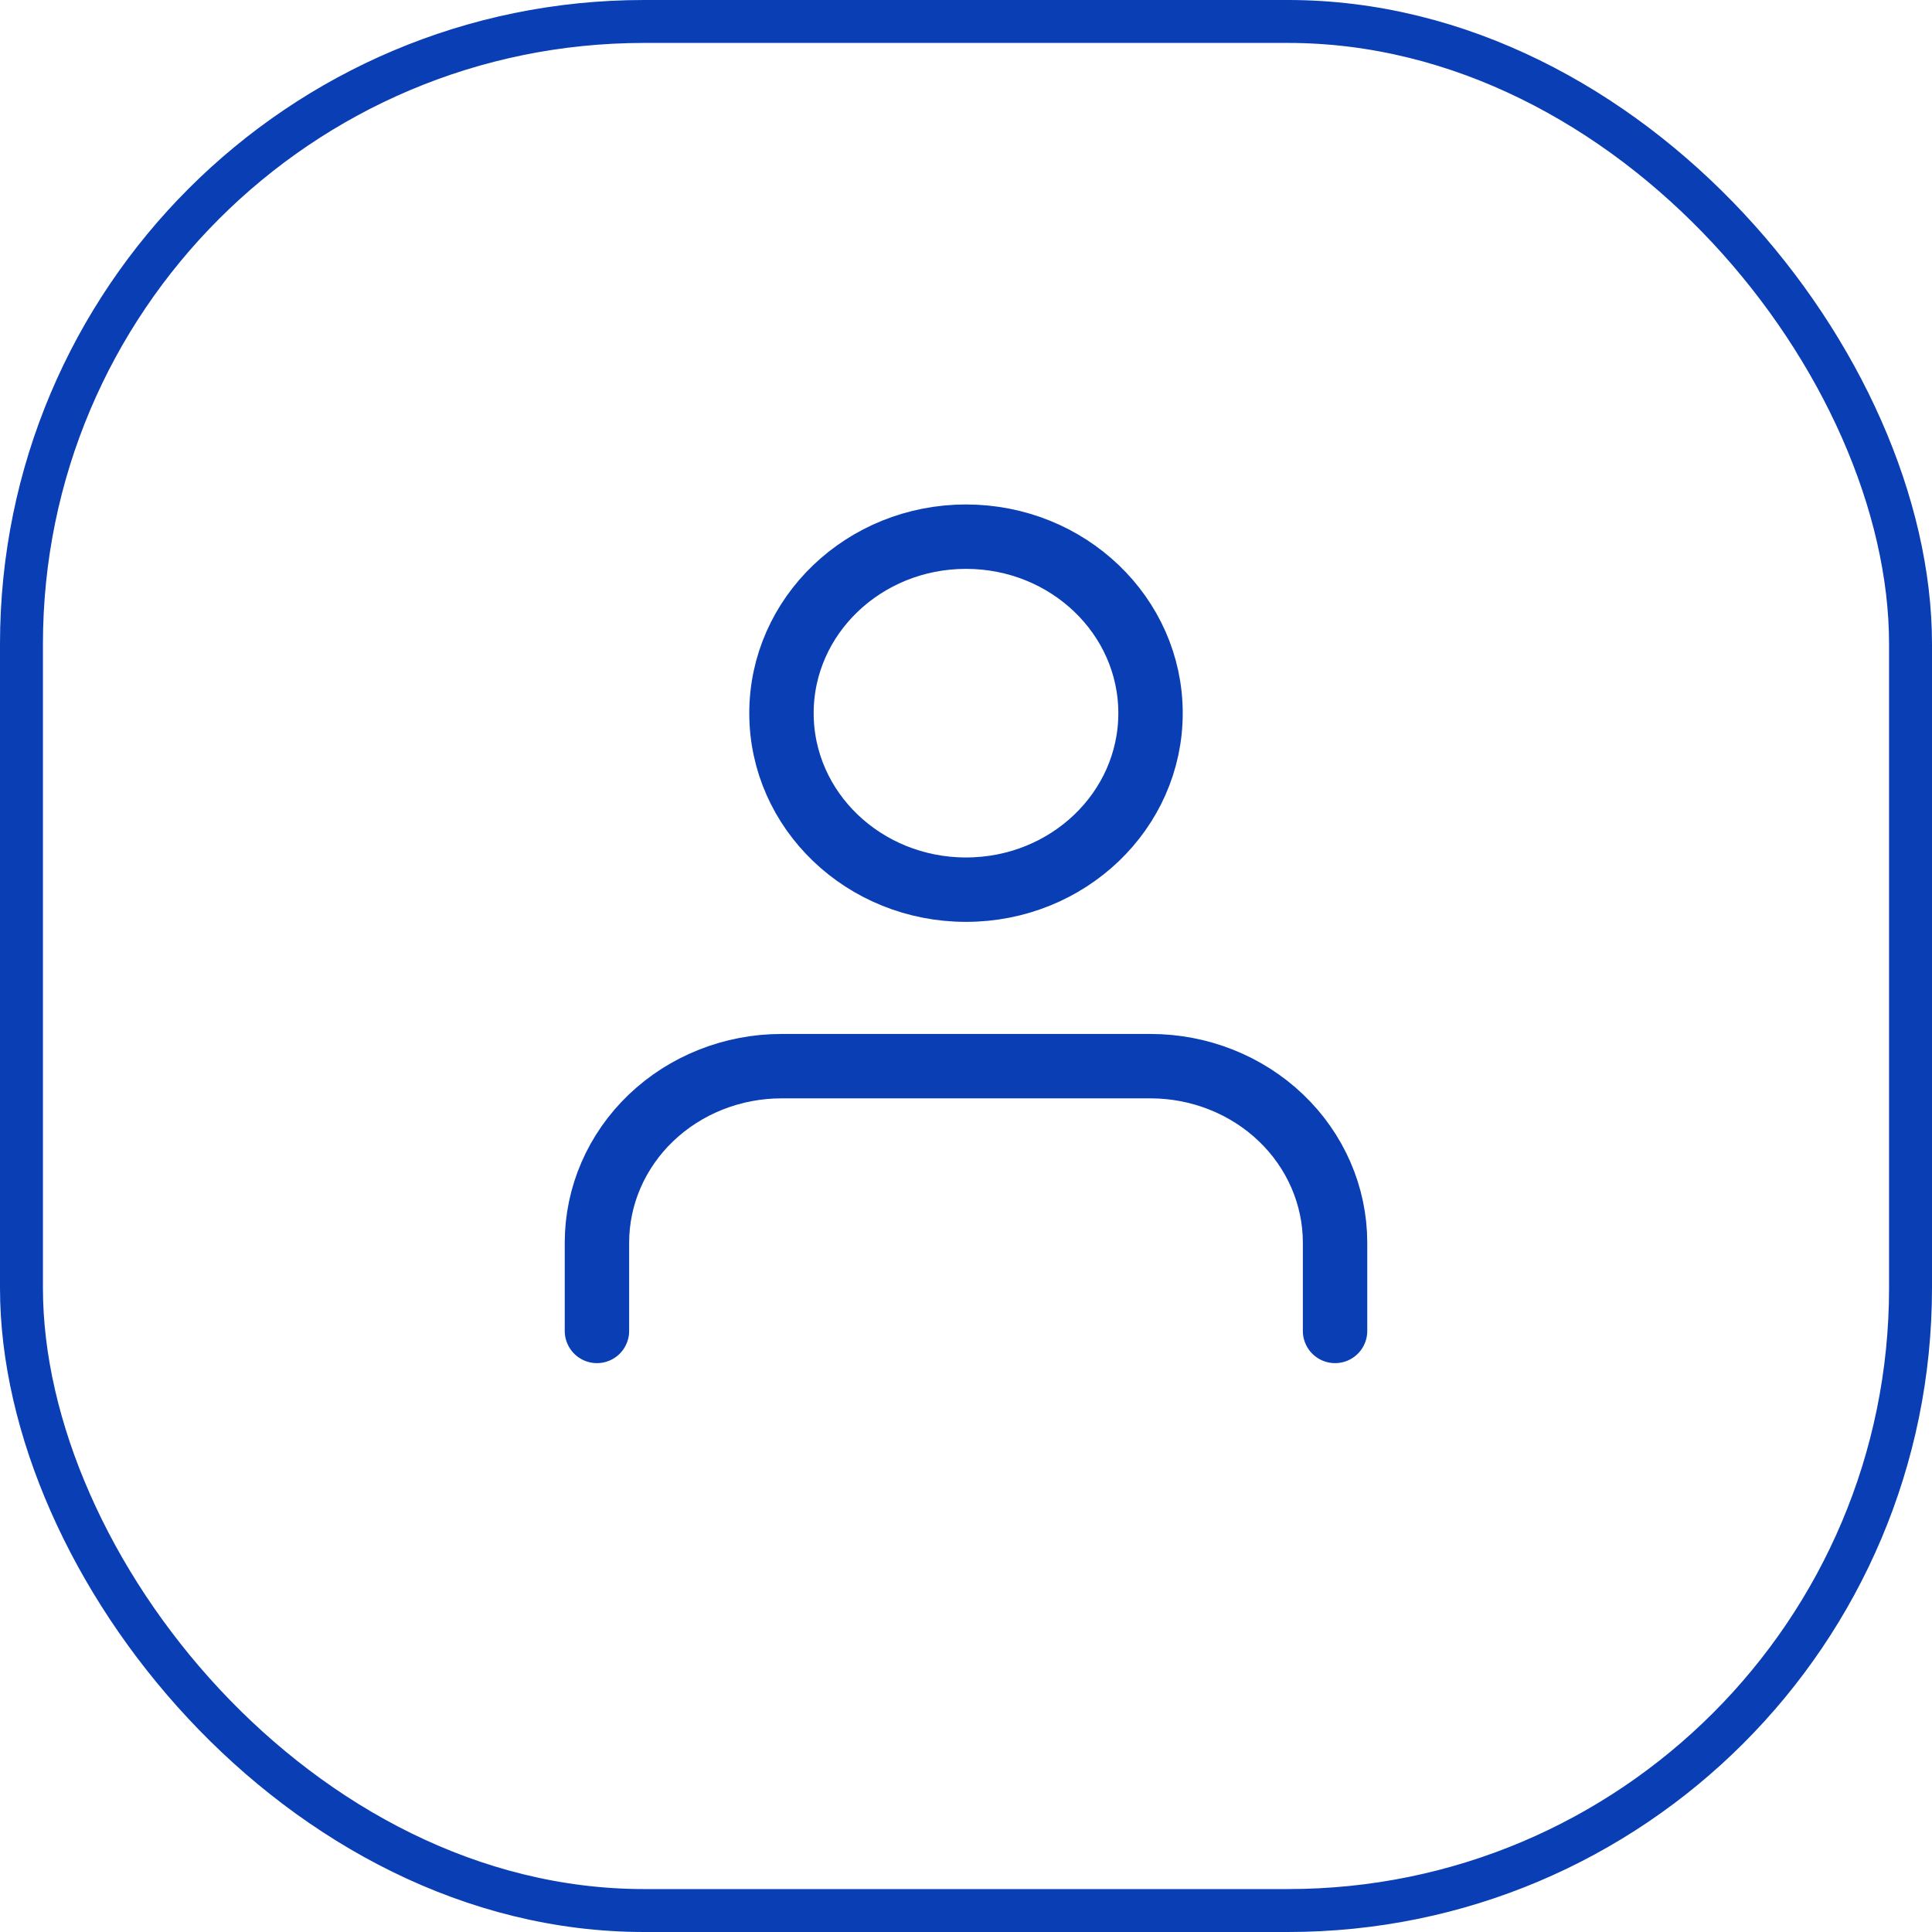 <svg width="45" height="45" viewBox="0 0 45 45" fill="none" xmlns="http://www.w3.org/2000/svg">
<rect x="0.5" y="0.5" width="44" height="44" rx="14.5" stroke="#093EB4"/>
<path d="M31.096 31V28.944C31.096 27.854 30.643 26.808 29.837 26.037C29.031 25.267 27.938 24.833 26.798 24.833H18.202C17.062 24.833 15.969 25.267 15.163 26.037C14.357 26.808 13.904 27.854 13.904 28.944V31" stroke="#093EB4" stroke-width="1.5" stroke-linecap="round" stroke-linejoin="round"/>
<path d="M22.5 20.722C24.874 20.722 26.798 18.882 26.798 16.611C26.798 14.341 24.874 12.5 22.5 12.5C20.126 12.5 18.202 14.341 18.202 16.611C18.202 18.882 20.126 20.722 22.5 20.722Z" stroke="#093EB4" stroke-width="1.5" stroke-linecap="round" stroke-linejoin="round"/>
</svg>
